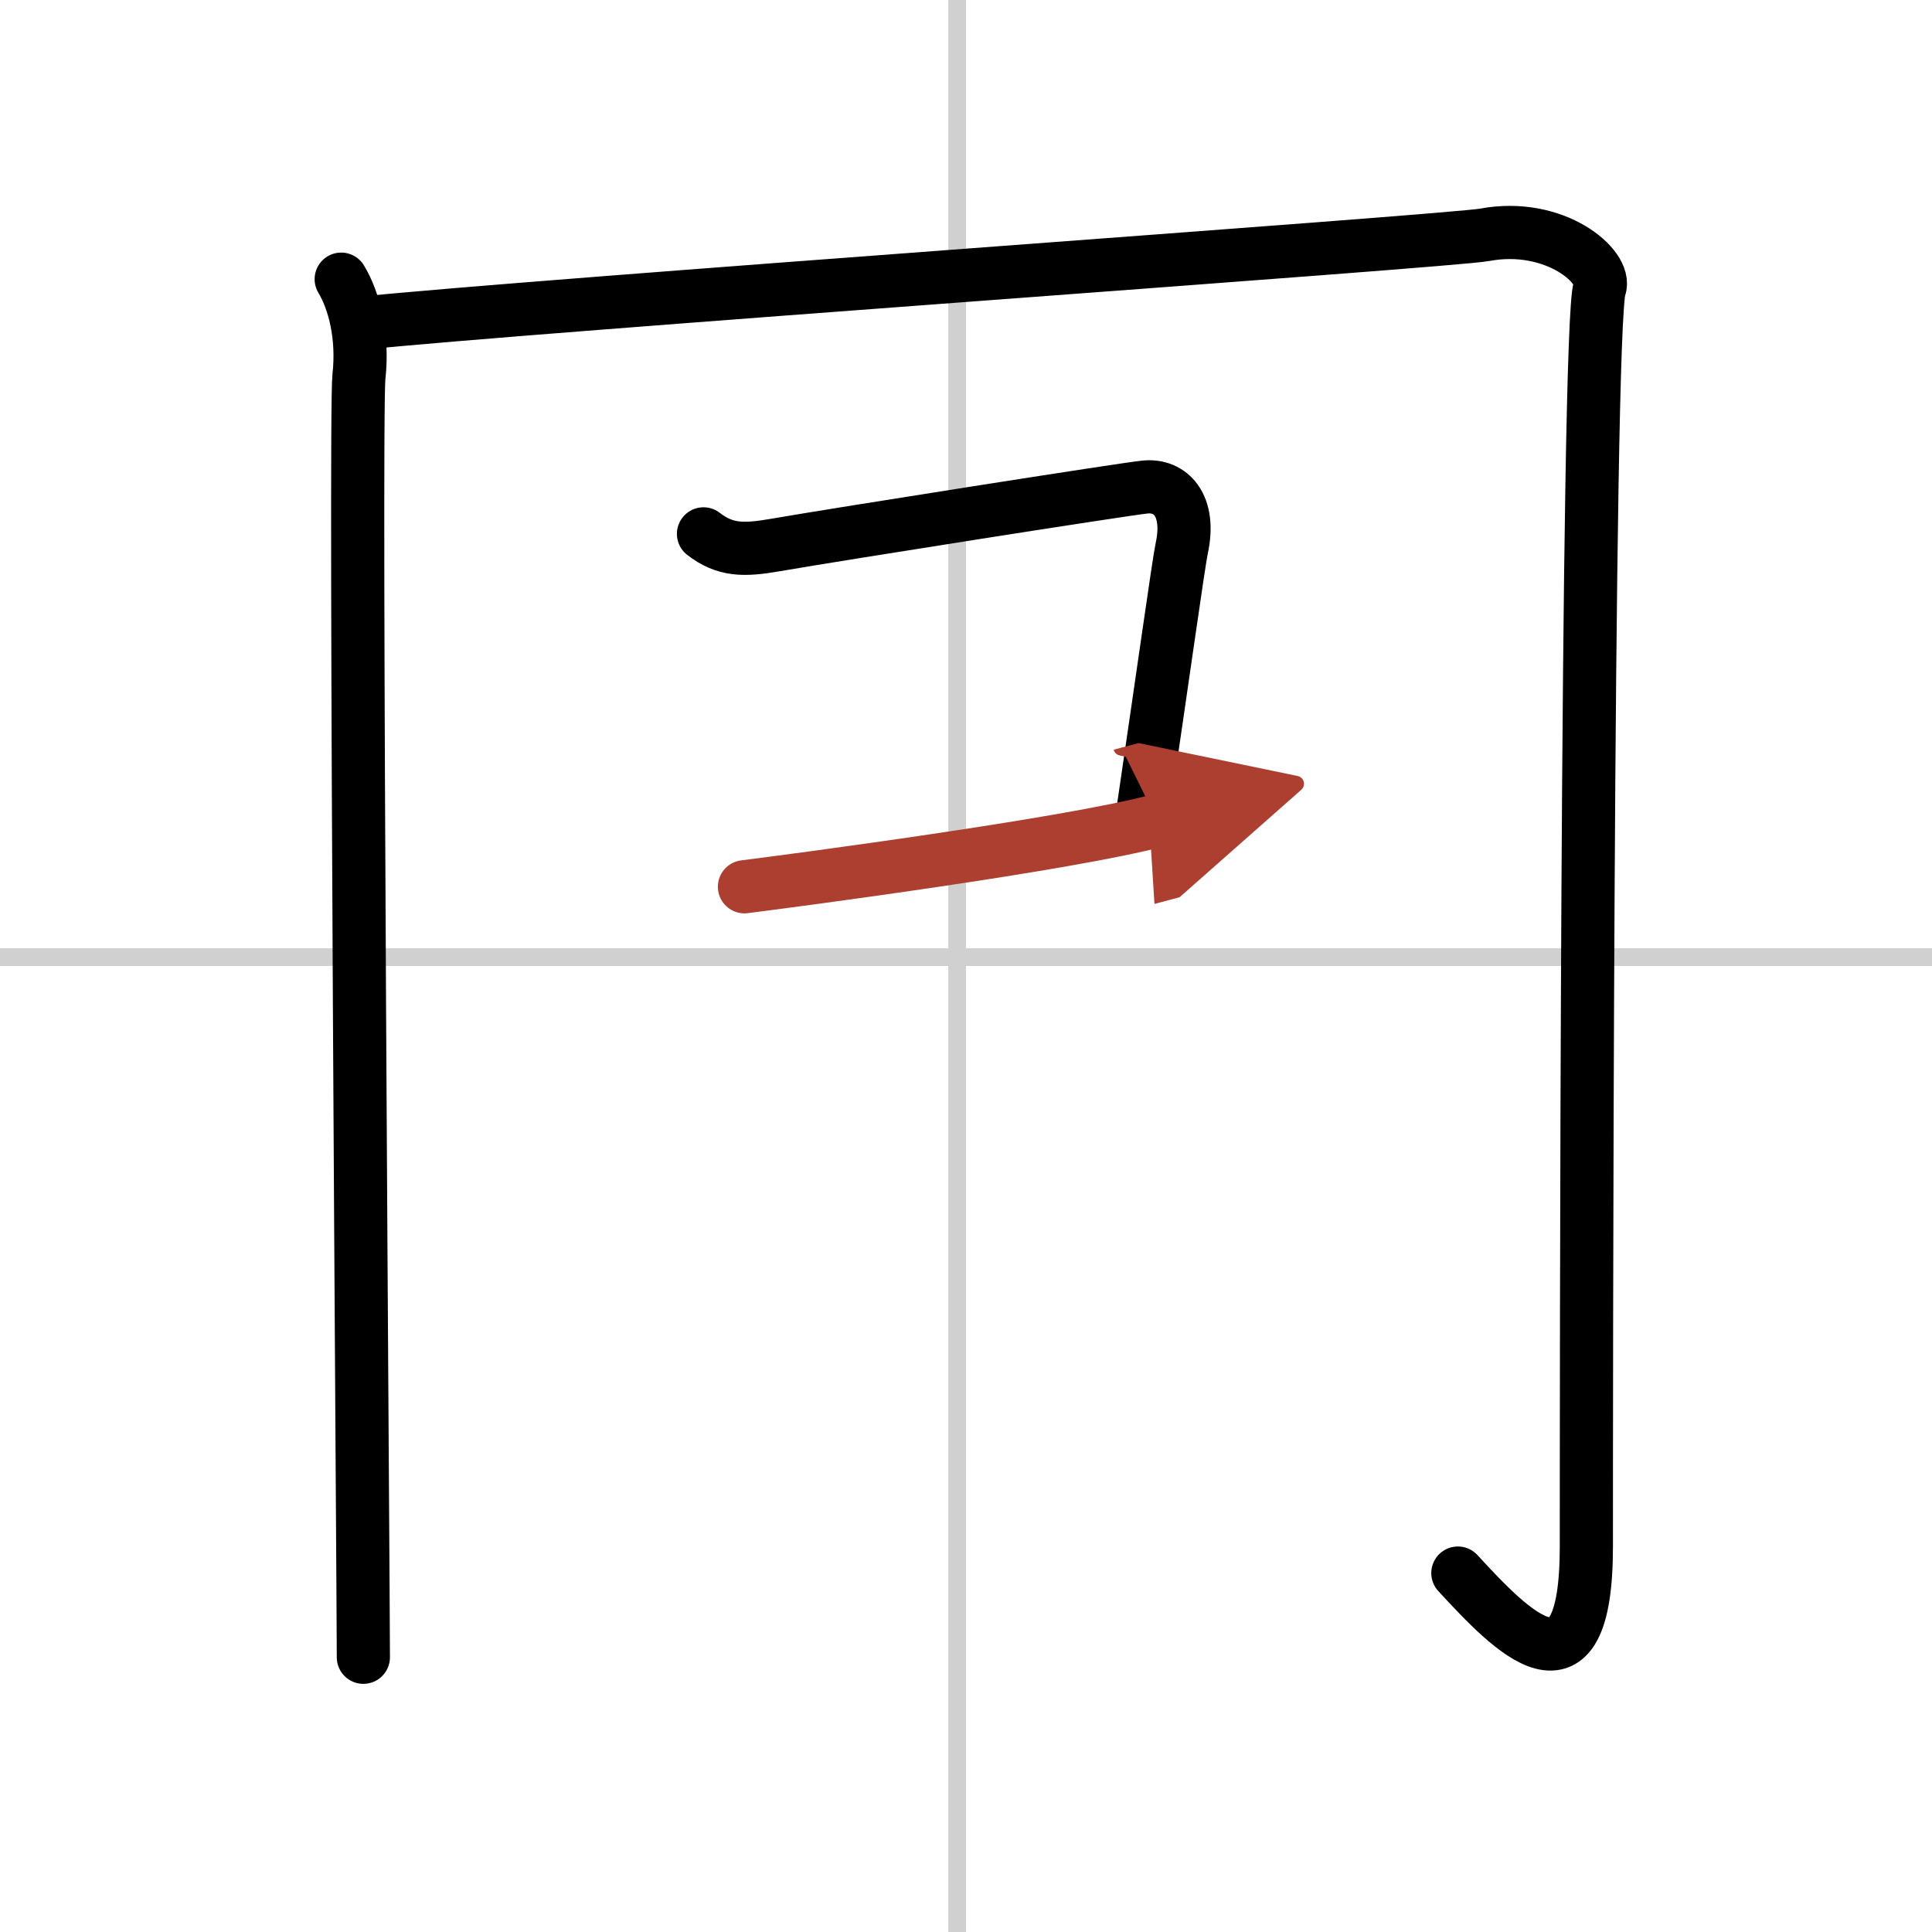 <svg width="400" height="400" viewBox="0 0 109 109" xmlns="http://www.w3.org/2000/svg"><defs><marker id="a" markerWidth="4" orient="auto" refX="1" refY="5" viewBox="0 0 10 10"><polyline points="0 0 10 5 0 10 1 5" fill="#ad3f31" stroke="#ad3f31"/></marker></defs><g fill="none" stroke="#000" stroke-linecap="round" stroke-linejoin="round" stroke-width="3"><rect width="100%" height="100%" fill="#fff" stroke="#fff"/><line x1="54" x2="54" y2="109" stroke="#d0d0d0" stroke-width="1"/><line x2="109" y1="54" y2="54" stroke="#d0d0d0" stroke-width="1"/><path d="m19.25 15.75c0.75 1.25 1.25 3.25 1 5.5s0.25 68.5 0.25 72.25"/><path d="m20.25 18.25c9.5-1 61.63-4.65 63.5-5 4-0.75 6.94 1.83 6.5 3-0.75 2-0.75 65.25-0.75 71 0 9.25-4.25 4.75-7.25 1.5"/><path d="m39.69 30.12c1.22 0.94 2.26 0.94 4.05 0.63 3.64-0.63 19.73-3.16 20.84-3.27 1.46-0.16 2.62 1.03 2.09 3.46-0.16 0.72-1.14 7.74-2.17 14.69"/><path d="m42 50.03c2.69-0.34 18.17-2.37 23.29-3.73" marker-end="url(#a)" stroke="#ad3f31"/></g></svg>
